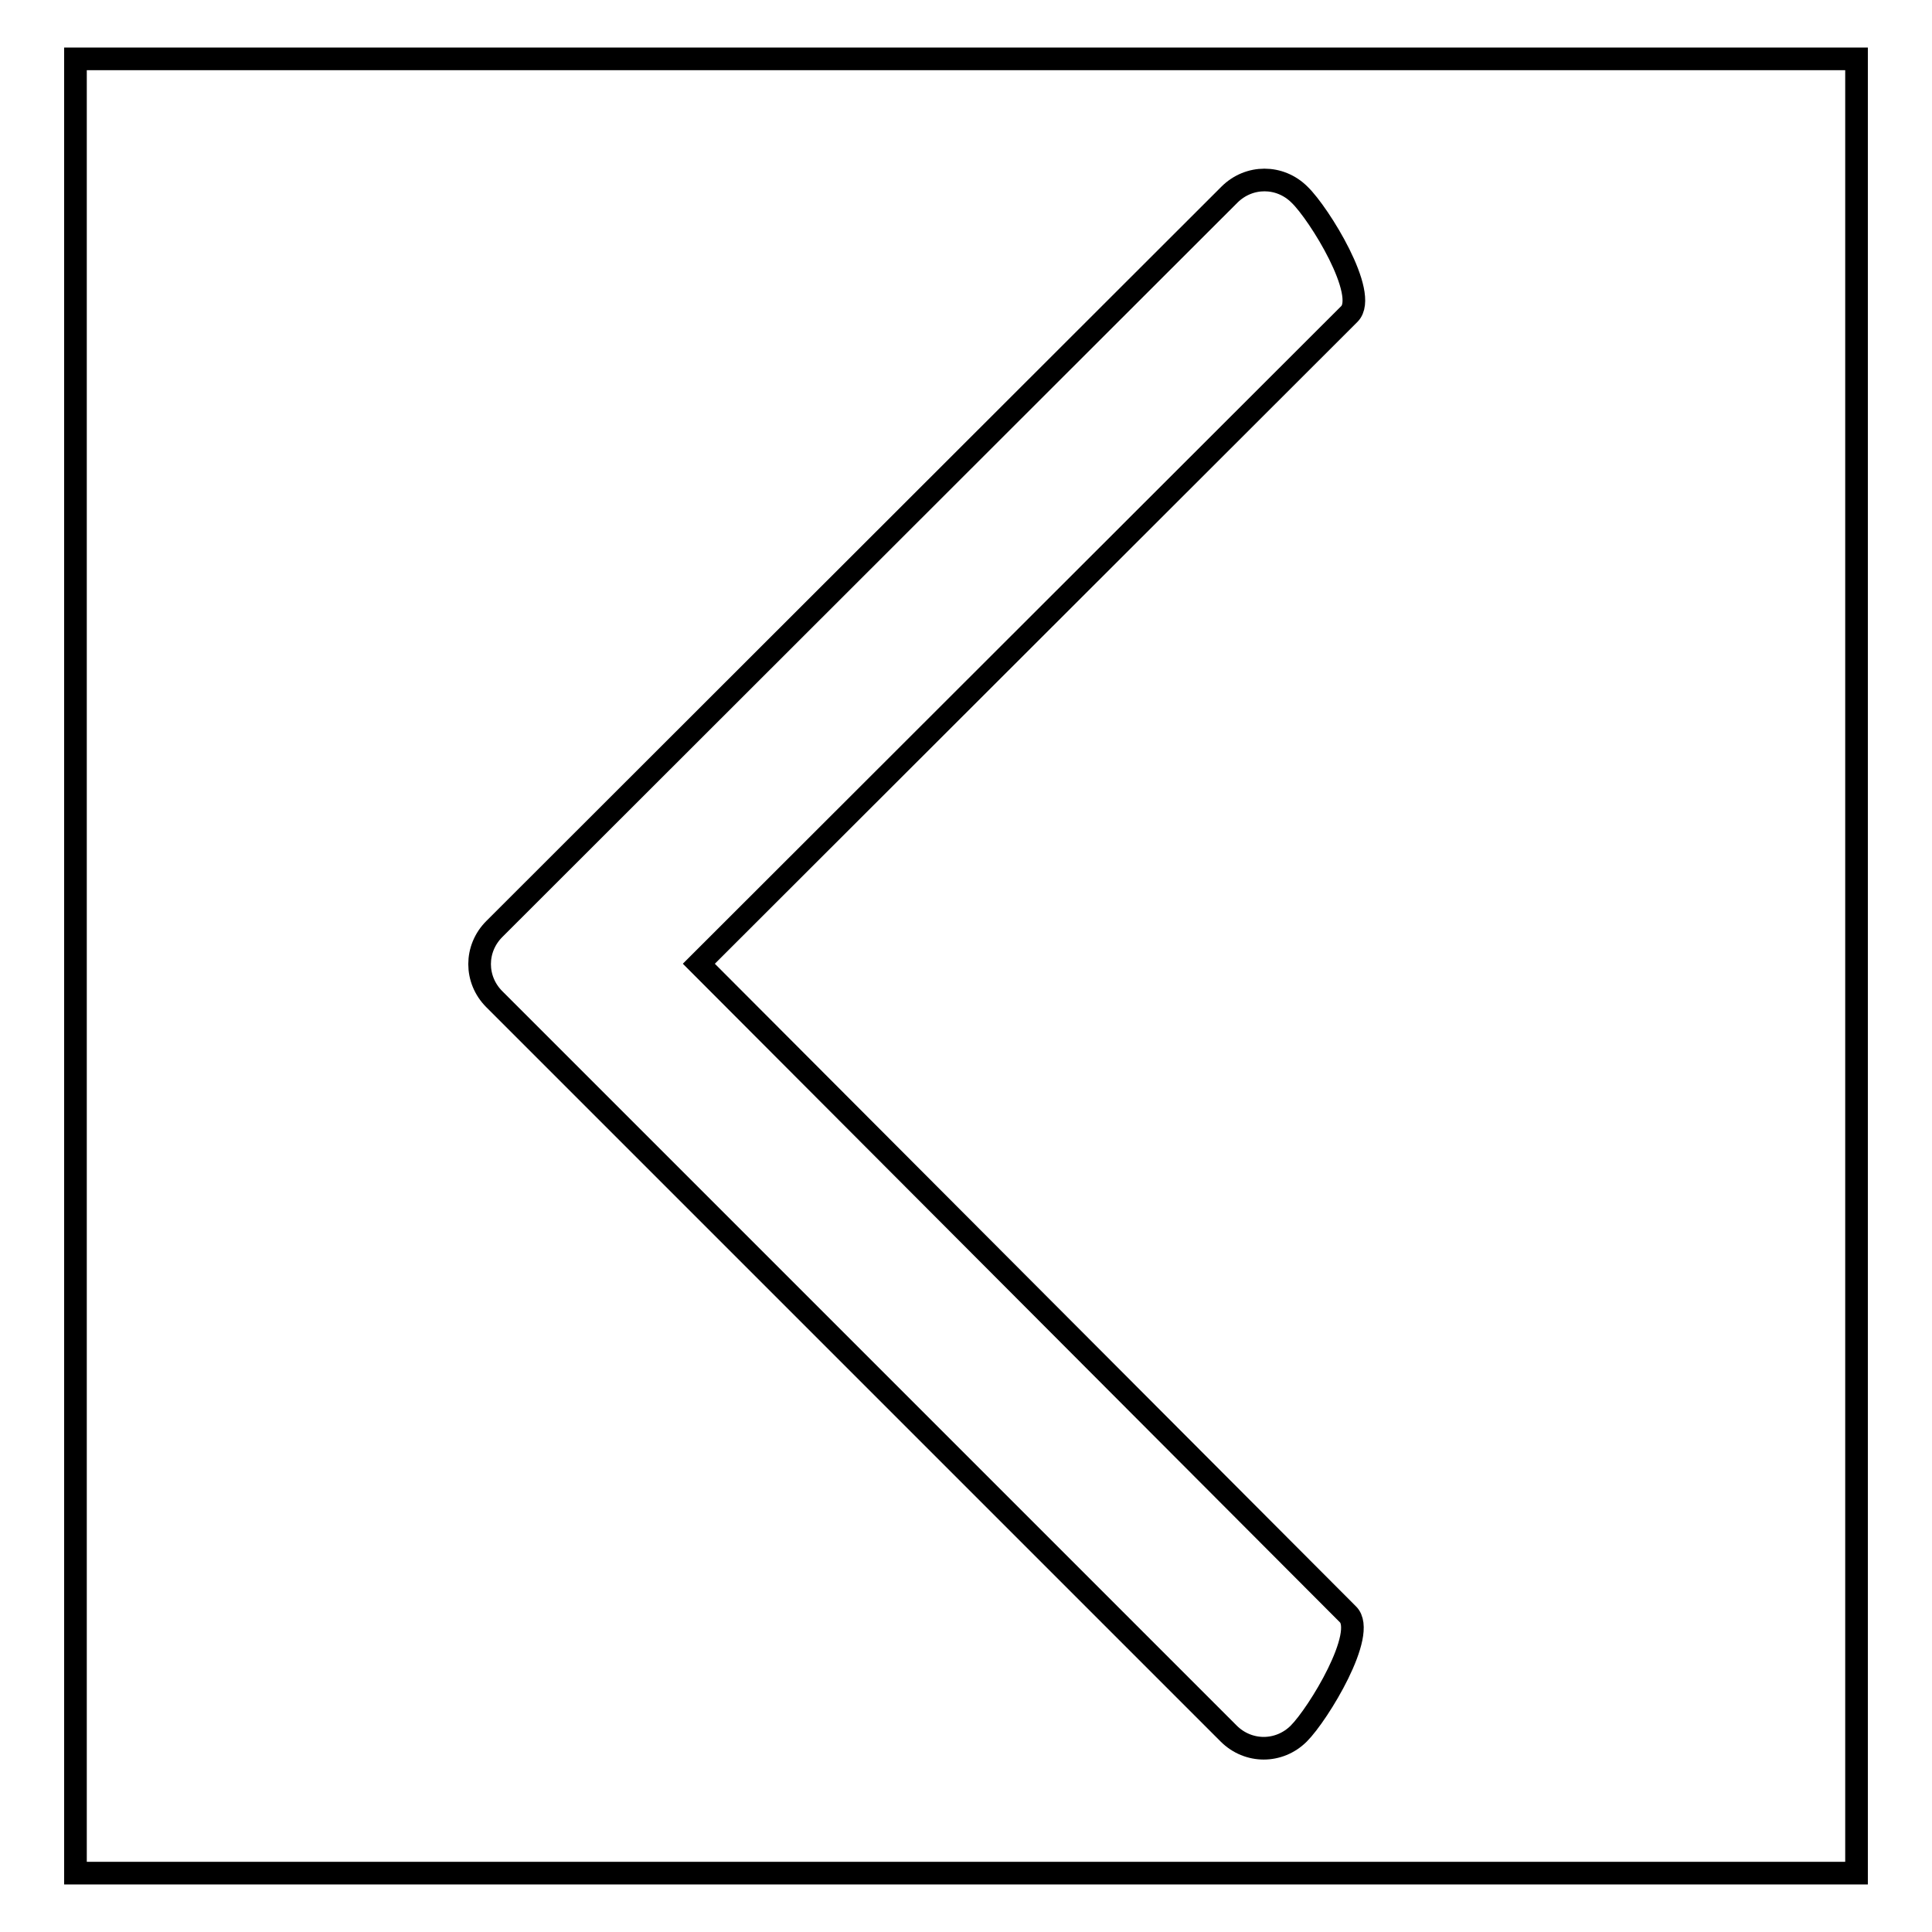 <?xml version="1.0" encoding="utf-8"?>
<!-- Svg Vector Icons : http://www.onlinewebfonts.com/icon -->
<!DOCTYPE svg PUBLIC "-//W3C//DTD SVG 1.1//EN" "http://www.w3.org/Graphics/SVG/1.1/DTD/svg11.dtd">
<svg version="1.1" xmlns="http://www.w3.org/2000/svg" xmlns:xlink="http://www.w3.org/1999/xlink" x="0px" y="0px" viewBox="0 0 256 256" enable-background="new 0 0 256 256" xml:space="preserve">
<g><g><path stroke-width="3" fill-opacity="0" stroke="#000000"  d="M92.6,127.7l86.2-86.1c2.6-2.6-4-13.3-6.6-15.8c-2.6-2.6-6.7-2.6-9.3,0l-97.4,97.3c-2.6,2.6-2.6,6.7,0,9.3l97.3,97.3c2.6,2.6,6.7,2.6,9.3,0c2.6-2.6,9.1-13.3,6.5-15.8L92.6,127.7z"/><path stroke-width="3" fill-opacity="0" stroke="#000000"  d="M10,7.8h236v240.4H10V7.8z"/></g></g>
</svg>